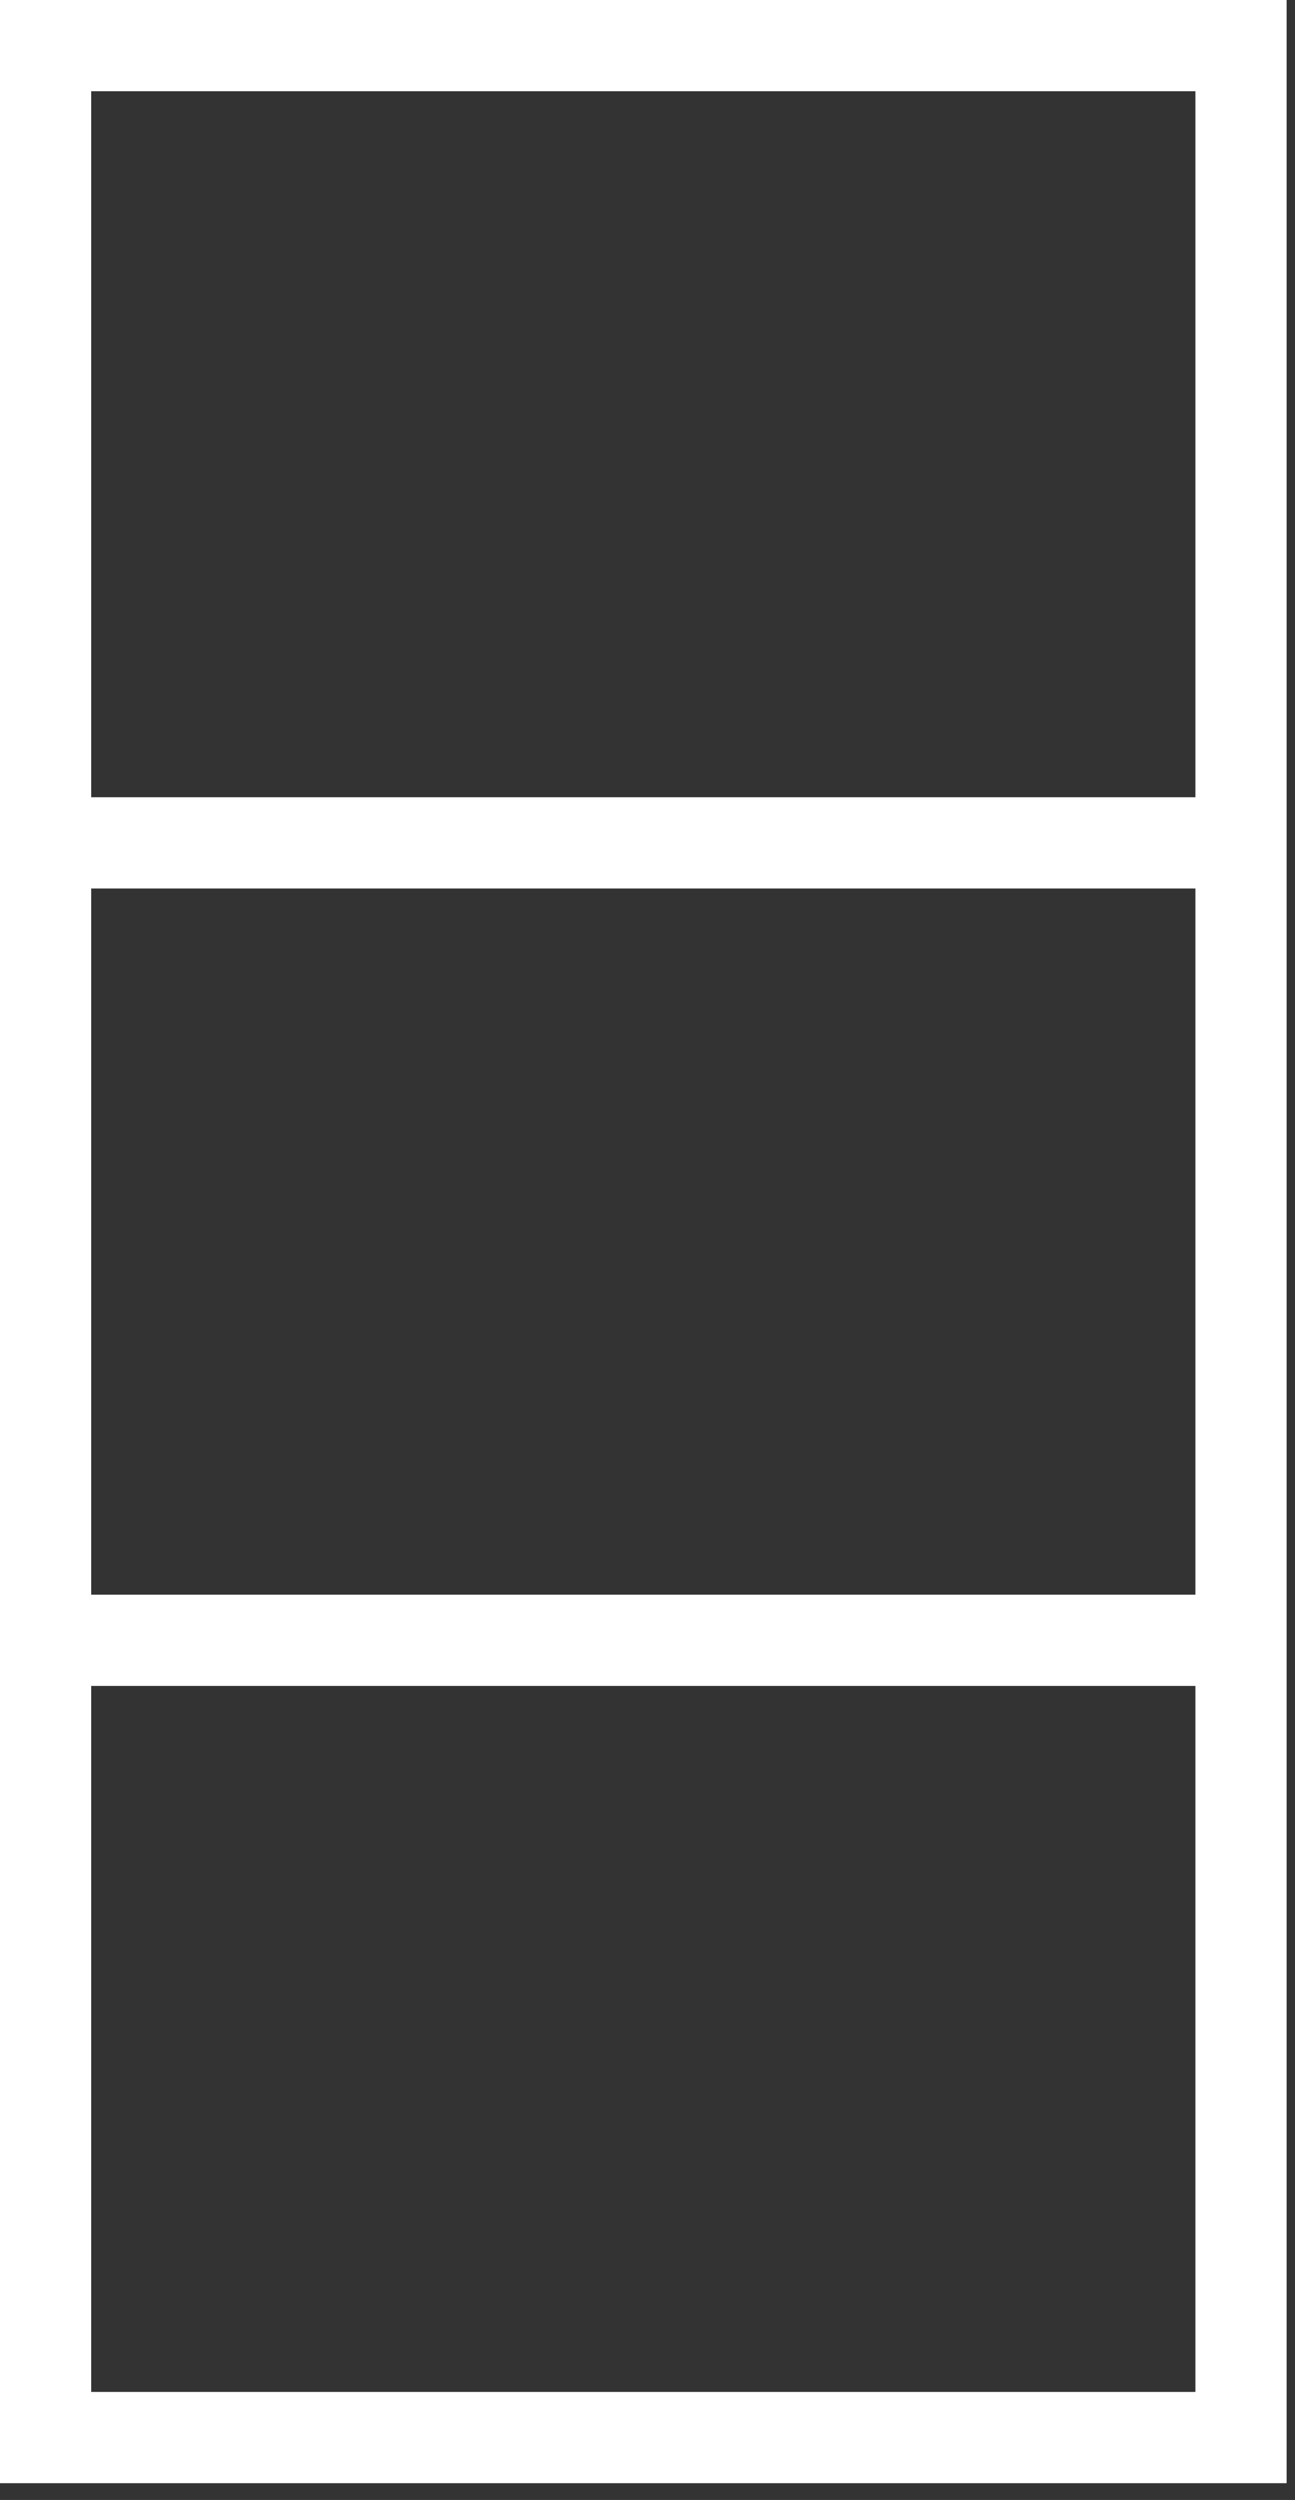 <svg width="71" height="137" viewBox="0 0 71 137" fill="none" xmlns="http://www.w3.org/2000/svg">
<rect x="0" y="0" width="71" height="137" fill="#333333" stroke="none"/>
<path d="M0 0V136.08H70.54V0H0ZM65.54 131.08H5V92.39H65.54V131.08V131.08ZM65.54 87.39H5V48.69H65.54V87.38V87.39ZM5 43.69V5H65.54V43.69H5Z" fill="white"/>
</svg>
